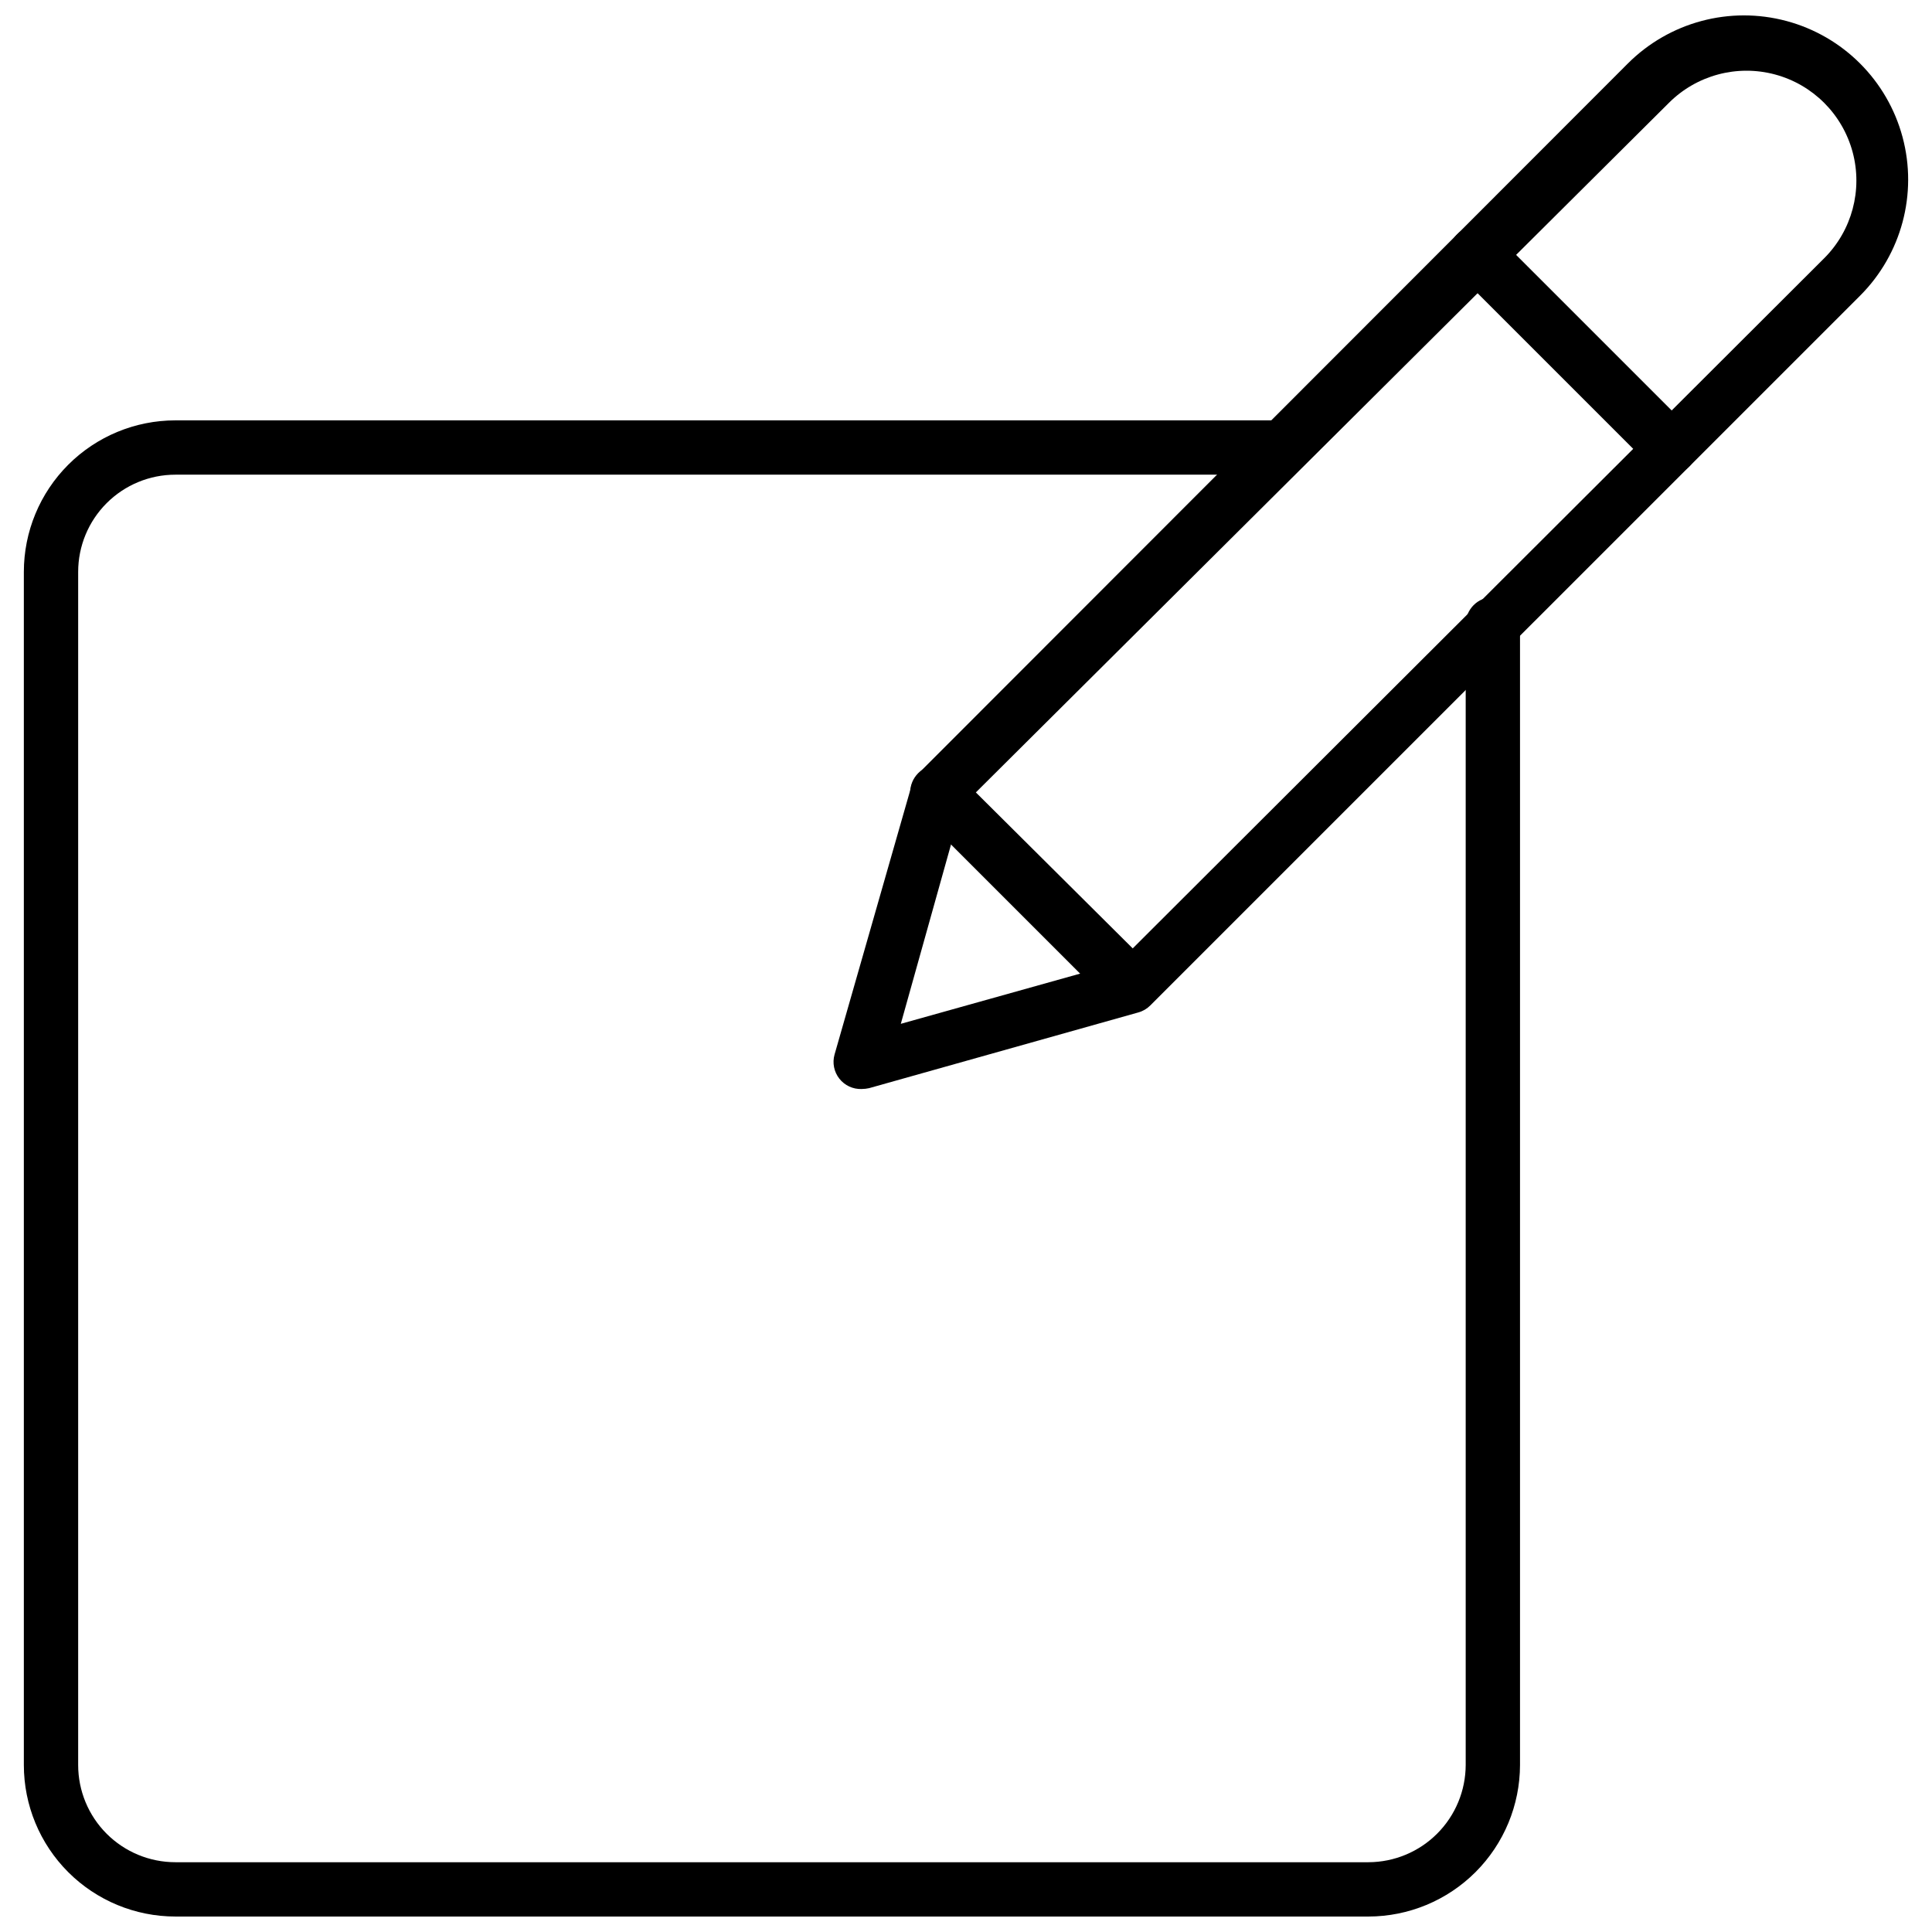 <?xml version="1.0" encoding="UTF-8"?>
<!-- The Best Svg Icon site in the world: iconSvg.co, Visit us! https://iconsvg.co -->
<svg width="800px" height="800px" version="1.1" viewBox="144 144 512 512" xmlns="http://www.w3.org/2000/svg">
 <defs>
  <clipPath id="b">
   <path d="m150 255h397v396.9h-397z"/>
  </clipPath>
  <clipPath id="a">
   <path d="m364 148.09h286v284.91h-286z"/>
  </clipPath>
 </defs>
 <g clip-path="url(#b)">
  <path d="m506.66 651.9h-316.18c-10.648 0-20.863-4.231-28.398-11.762-7.531-7.531-11.762-17.746-11.762-28.398v-316.18c0-10.652 4.231-20.867 11.762-28.398 7.535-7.531 17.75-11.762 28.398-11.762h293.36c3.973 0 7.195 3.223 7.195 7.195 0 3.977-3.223 7.199-7.195 7.199h-293.36c-6.832 0-13.387 2.715-18.219 7.547-4.832 4.832-7.547 11.383-7.547 18.219v316.18c0 6.832 2.715 13.387 7.547 18.219 4.832 4.832 11.387 7.547 18.219 7.547h316.18c6.824-0.02 13.367-2.738 18.195-7.566s7.551-11.371 7.57-18.199v-302.29c0-3.977 3.223-7.199 7.195-7.199 3.977 0 7.199 3.223 7.199 7.199v302.29c-0.02 10.645-4.258 20.852-11.785 28.379-7.527 7.527-17.73 11.762-28.375 11.781z"/>
 </g>
 <g clip-path="url(#a)">
  <path d="m372.36 432.6c-2.297 0.086-4.5-0.934-5.922-2.738-1.422-1.809-1.898-4.188-1.273-6.402l20.441-71.395c0.383-1.184 1.02-2.266 1.871-3.168l187.92-188.07c10.996-10.992 27.016-15.285 42.031-11.262 15.016 4.023 26.746 15.754 30.77 30.77 4.023 15.016-0.27 31.039-11.262 42.031l-188.07 188.06c-0.875 0.887-1.965 1.535-3.164 1.871l-71.398 20.082c-0.637 0.141-1.289 0.215-1.945 0.215zm26.484-74.852-16.121 57.578 57.578-16.121 187.13-186.77h0.004c7.352-7.356 10.227-18.074 7.535-28.117-2.695-10.047-10.539-17.895-20.586-20.586-10.047-2.691-20.766 0.18-28.117 7.535z"/>
 </g>
 <path d="m443.76 412.59c-1.922-0.008-3.762-0.785-5.109-2.16l-51.316-51.316c-1.363-1.352-2.129-3.191-2.129-5.109 0-1.918 0.766-3.758 2.129-5.109 2.805-2.793 7.34-2.793 10.148 0l51.387 51.102c2.078 2.059 2.699 5.168 1.578 7.867-1.121 2.703-3.762 4.457-6.688 4.438z"/>
 <path d="m586.55 269.73c-1.887-0.008-3.695-0.758-5.035-2.086l-51.391-51.387c-2.789-2.809-2.789-7.344 0-10.148 1.352-1.363 3.191-2.129 5.109-2.129 1.922 0 3.758 0.766 5.109 2.129l51.316 51.316c2.078 2.059 2.703 5.168 1.582 7.867-1.121 2.703-3.766 4.457-6.691 4.438z"/>
</svg>